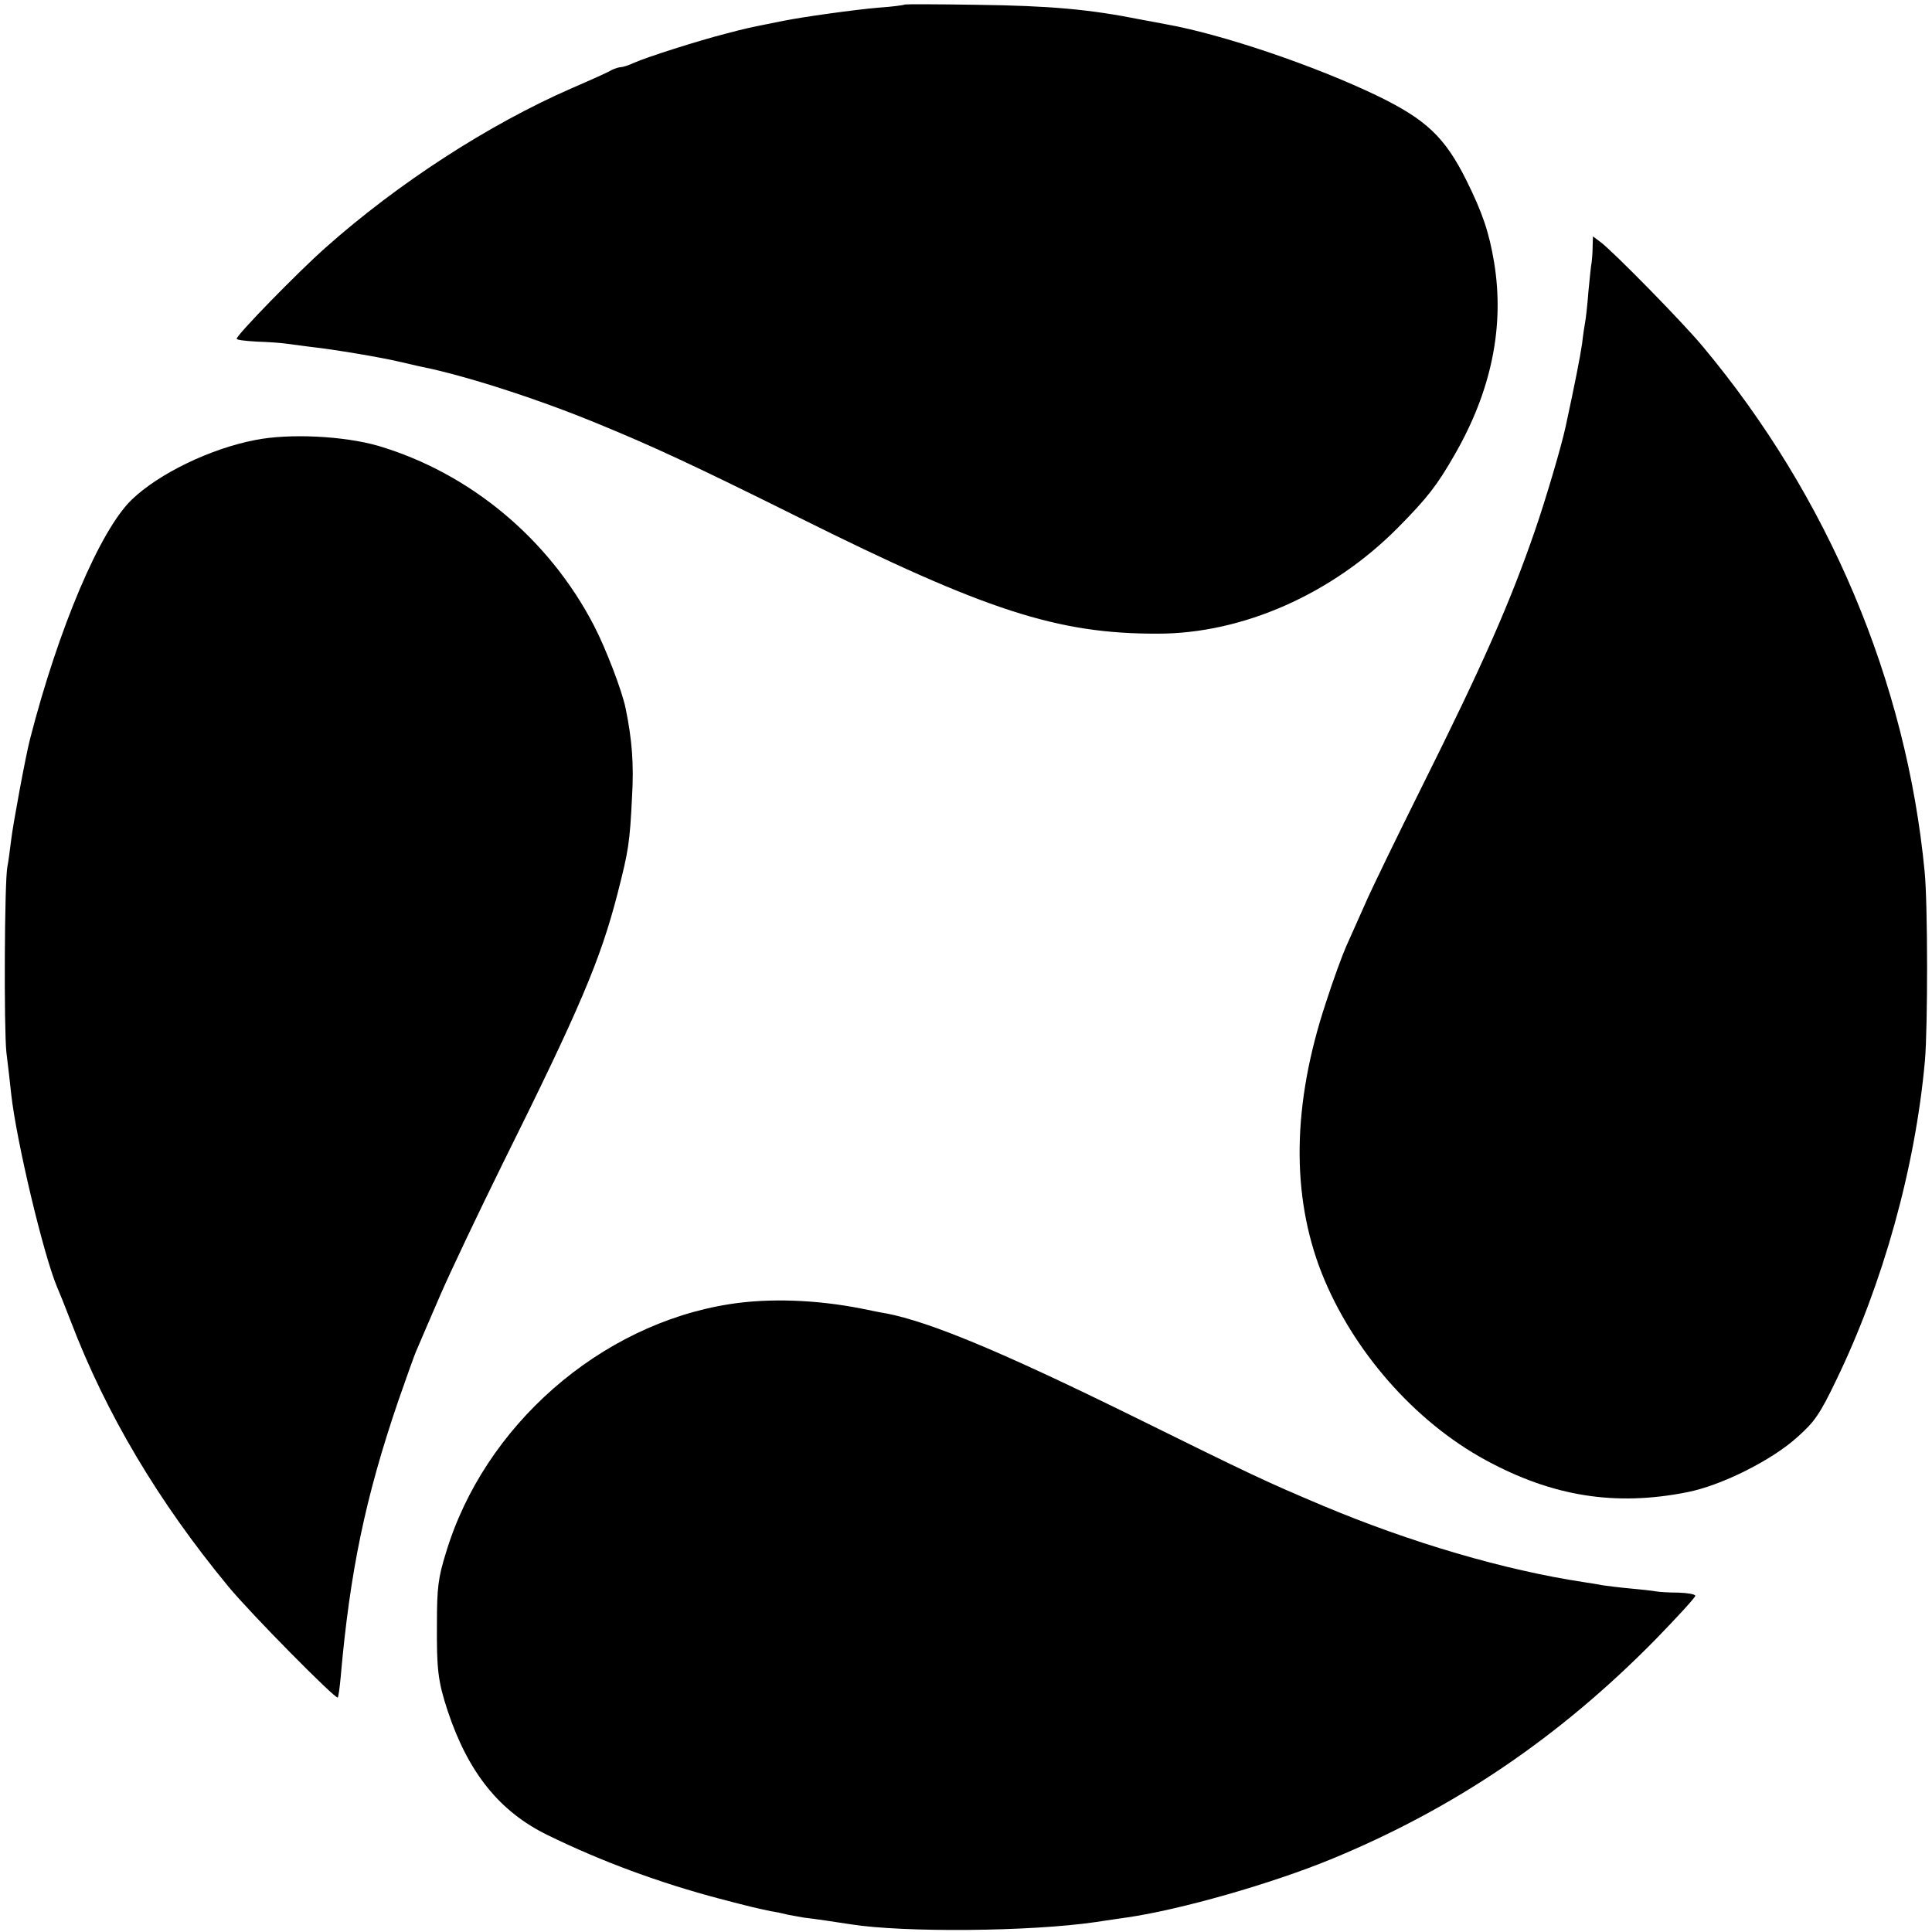 <?xml version="1.0" standalone="no"?>
<!DOCTYPE svg PUBLIC "-//W3C//DTD SVG 20010904//EN"
 "http://www.w3.org/TR/2001/REC-SVG-20010904/DTD/svg10.dtd">
<svg version="1.0" xmlns="http://www.w3.org/2000/svg"
 width="604pt" height="604pt" viewBox="0 0 604 604"
 preserveAspectRatio="xMidYMid meet">
<g transform="translate(0,604) scale(0.1,-0.1)"
fill="#000000" stroke="none">
<path d="M2829 6026 c-2 -2 -39 -7 -83 -10 -72 -6 -237 -29 -296 -41 -14 -3
-36 -7 -50 -10 -50 -10 -66 -13 -130 -30 -90 -23 -249 -74 -287 -91 -17 -8
-36 -14 -42 -14 -6 0 -19 -4 -29 -9 -9 -6 -65 -31 -125 -57 -259 -113 -543
-297 -769 -498 -89 -79 -278 -273 -278 -285 0 -4 28 -7 63 -9 34 -1 78 -4 97
-7 19 -3 54 -7 76 -10 65 -7 214 -32 269 -45 28 -6 59 -14 70 -16 140 -28 369
-102 555 -179 175 -72 298 -129 626 -292 586 -292 810 -365 1124 -364 265 0
545 124 750 331 93 94 123 133 178 229 115 200 156 401 123 601 -16 95 -36
154 -87 257 -67 134 -125 189 -277 263 -197 95 -487 193 -661 224 -16 3 -52
10 -80 15 -160 32 -283 43 -512 46 -122 2 -223 2 -225 1z"/>
<path d="M4979 5268 c0 -18 -2 -40 -3 -48 -2 -8 -6 -49 -10 -90 -3 -41 -8 -84
-10 -95 -2 -11 -7 -42 -10 -70 -6 -41 -23 -128 -51 -257 -13 -62 -63 -230 -95
-323 -79 -230 -165 -424 -355 -805 -78 -157 -159 -323 -179 -370 -21 -47 -47
-105 -58 -130 -11 -25 -40 -103 -63 -175 -105 -317 -109 -601 -13 -845 96
-242 290 -464 513 -585 208 -113 404 -145 630 -100 107 21 265 100 345 173 53
47 70 72 120 176 147 303 248 666 278 1001 9 106 9 489 -1 590 -57 594 -301
1172 -693 1641 -62 75 -281 298 -320 327 l-24 18 -1 -33z"/>
<path d="M796 4664 c-139 -27 -300 -105 -384 -186 -99 -95 -229 -402 -318
-748 -14 -54 -53 -265 -59 -315 -4 -33 -9 -71 -12 -85 -9 -46 -11 -504 -3
-580 5 -41 12 -100 15 -130 16 -146 101 -504 144 -605 5 -11 24 -58 42 -105
111 -291 275 -566 493 -830 70 -85 336 -354 342 -347 2 2 6 30 9 63 29 331 77
562 180 864 26 74 52 149 60 165 7 17 39 91 71 165 32 74 121 261 197 415 240
483 304 634 357 839 35 136 39 161 46 306 6 100 0 178 -20 275 -11 55 -62 188
-99 259 -141 272 -388 477 -674 562 -107 31 -279 40 -387 18z"/>
<path d="M2282 1963 c-406 -63 -769 -381 -888 -778 -24 -77 -28 -109 -28 -220
-1 -145 3 -181 34 -275 64 -192 162 -314 312 -387 167 -82 352 -150 538 -199
95 -25 113 -29 160 -39 14 -2 38 -7 53 -11 16 -3 38 -7 50 -9 29 -3 115 -16
147 -21 164 -26 560 -23 765 7 39 6 81 12 95 14 169 24 455 106 640 182 387
159 717 383 1018 690 67 69 122 129 122 134 0 5 -24 9 -52 10 -29 0 -62 2 -72
4 -11 2 -47 6 -80 9 -34 3 -72 8 -86 10 -14 3 -41 7 -60 10 -245 37 -539 123
-815 239 -180 76 -214 92 -605 285 -397 195 -621 289 -760 316 -14 2 -48 9
-77 15 -142 28 -289 33 -411 14z"/>
</g>
</svg>
